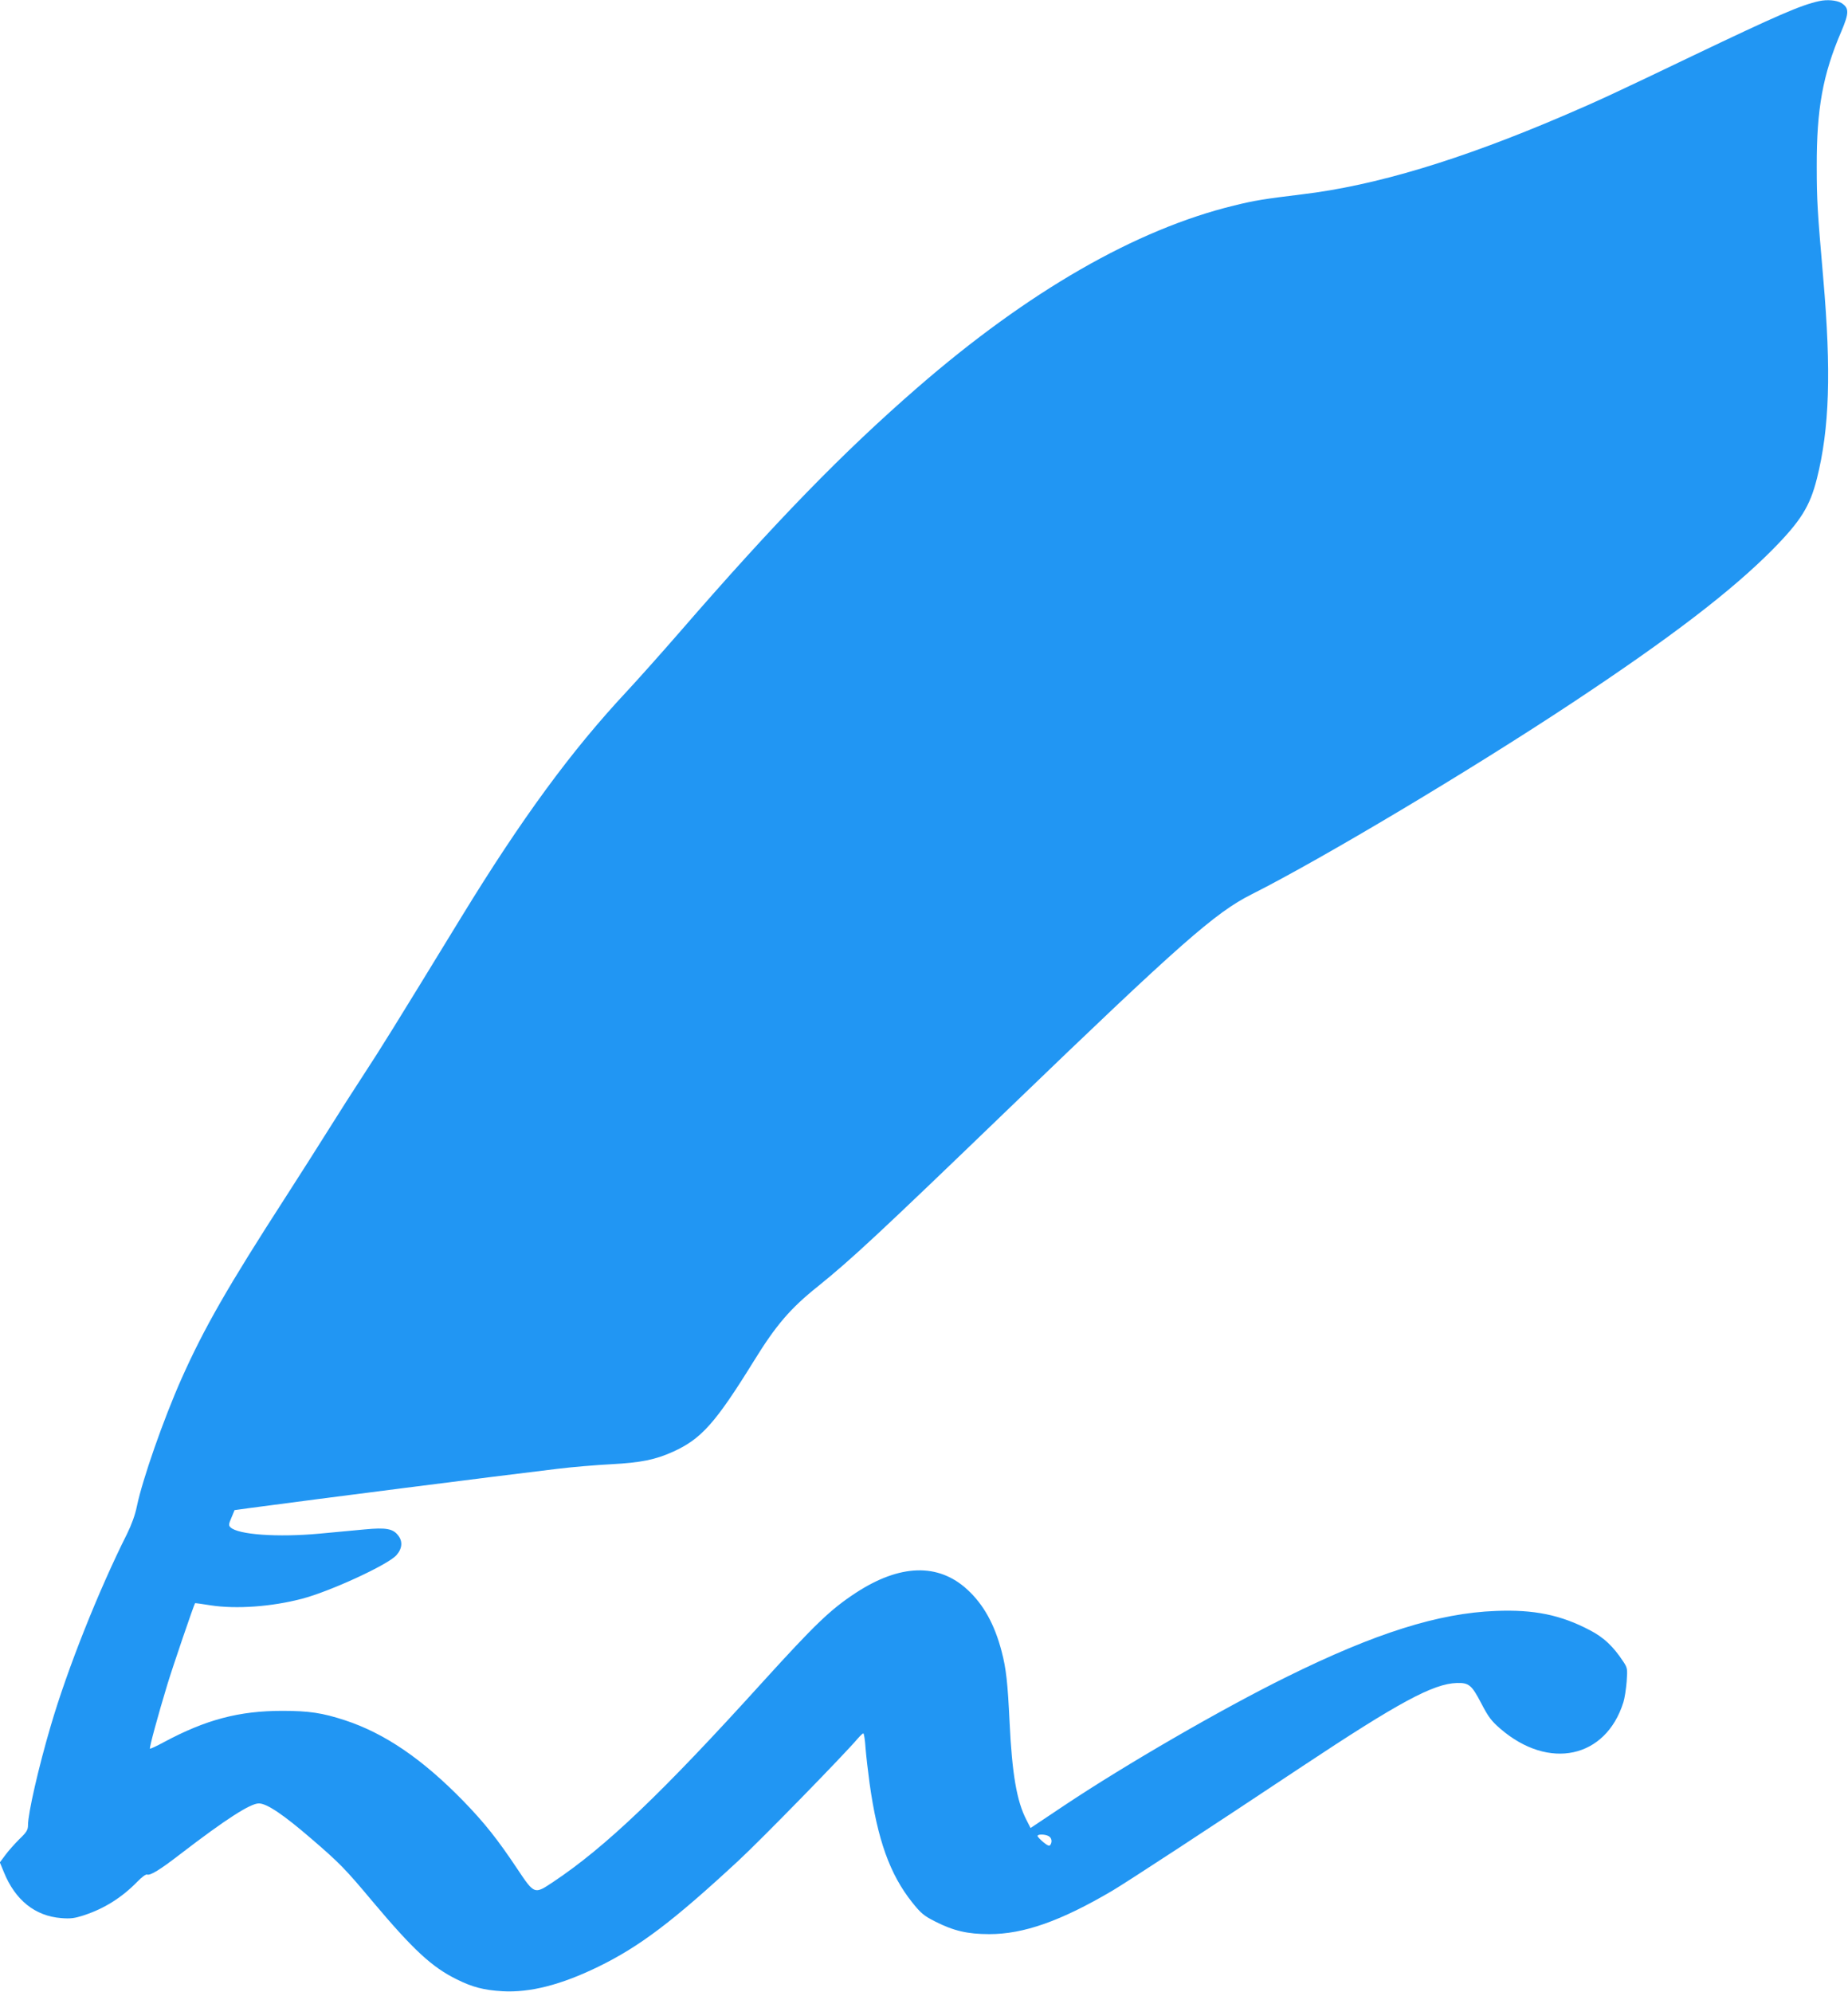 <?xml version="1.0" standalone="no"?>
<!DOCTYPE svg PUBLIC "-//W3C//DTD SVG 20010904//EN"
 "http://www.w3.org/TR/2001/REC-SVG-20010904/DTD/svg10.dtd">
<svg version="1.0" xmlns="http://www.w3.org/2000/svg"
 width="1188pt" height="1280pt" viewBox="0 0 1188 1280"
 preserveAspectRatio="xMidYMid meet">
<g transform="translate(0,1280) scale(0.1,-0.1)"
fill="#2196f3" stroke="none">
<path d="M11695 12793 c-119 -26 -272 -93 -810 -350 -492 -236 -619 -295 -830
-385 -667 -286 -1214 -451 -1685 -507 -246 -30 -303 -39 -437 -72 -629 -153
-1321 -550 -2033 -1168 -484 -420 -919 -868 -1533 -1576 -119 -137 -272 -308
-339 -380 -355 -380 -675 -816 -1063 -1450 -439 -718 -517 -843 -623 -1005
-63 -96 -165 -256 -227 -355 -62 -99 -187 -296 -278 -437 -372 -576 -525 -843
-670 -1168 -116 -261 -251 -647 -287 -820 -11 -55 -34 -118 -63 -177 -182
-362 -384 -869 -491 -1235 -79 -268 -146 -562 -146 -637 0 -31 -8 -45 -56 -91
-30 -30 -71 -76 -90 -102 l-35 -47 26 -63 c73 -180 201 -282 369 -295 59 -5
86 -1 142 17 135 44 246 114 348 218 27 28 54 48 61 45 21 -8 83 30 215 132
292 224 449 325 504 325 51 0 157 -71 340 -229 178 -153 217 -193 391 -401
261 -310 380 -421 540 -500 102 -51 176 -70 295 -77 177 -10 377 41 615 157
267 130 481 292 902 682 147 136 684 686 768 786 15 17 30 32 35 32 4 0 11
-42 14 -92 4 -51 16 -154 26 -228 51 -364 130 -585 274 -766 57 -71 75 -86
148 -123 118 -60 208 -81 348 -81 221 0 459 84 789 278 95 56 645 416 1221
799 621 412 844 533 996 537 77 2 95 -13 156 -130 46 -88 64 -113 123 -164
312 -269 678 -190 791 170 8 25 17 84 21 132 6 84 5 89 -22 130 -64 97 -125
155 -214 201 -188 99 -360 134 -606 124 -367 -14 -773 -142 -1340 -422 -422
-208 -1038 -565 -1430 -826 l-220 -147 -27 53 c-62 120 -92 295 -108 630 -12
251 -22 342 -51 452 -45 173 -116 301 -219 396 -188 174 -436 166 -722 -22
-162 -107 -259 -201 -591 -566 -652 -720 -1016 -1067 -1353 -1291 -119 -79
-118 -80 -229 86 -126 189 -211 296 -345 434 -264 271 -507 437 -764 521 -144
47 -230 60 -401 60 -278 0 -491 -56 -763 -202 -46 -25 -85 -43 -88 -41 -5 6
51 212 112 413 34 112 169 508 178 522 1 1 46 -5 101 -14 164 -25 389 -9 585
42 181 47 555 219 609 281 37 42 41 89 10 127 -33 43 -78 51 -215 38 -65 -6
-195 -18 -289 -27 -269 -25 -526 -7 -574 41 -12 12 -11 21 7 62 l20 48 94 13
c471 63 1553 201 1978 252 96 12 254 25 350 30 190 10 283 29 396 80 182 82
273 184 520 583 142 230 234 338 412 480 219 177 386 332 1237 1152 1089 1049
1317 1250 1550 1367 453 228 1413 801 2065 1233 630 417 1021 717 1283 981
184 186 242 280 287 458 81 322 93 687 41 1286 -37 427 -42 501 -42 719 -1
372 39 592 158 869 51 120 51 151 0 183 -31 18 -92 23 -142 12z m-4954 -11793
c20 -11 25 -36 11 -57 -6 -9 -18 -4 -45 18 -20 17 -37 35 -37 40 0 12 47 12
71 -1z"/>
</g>
</svg>
